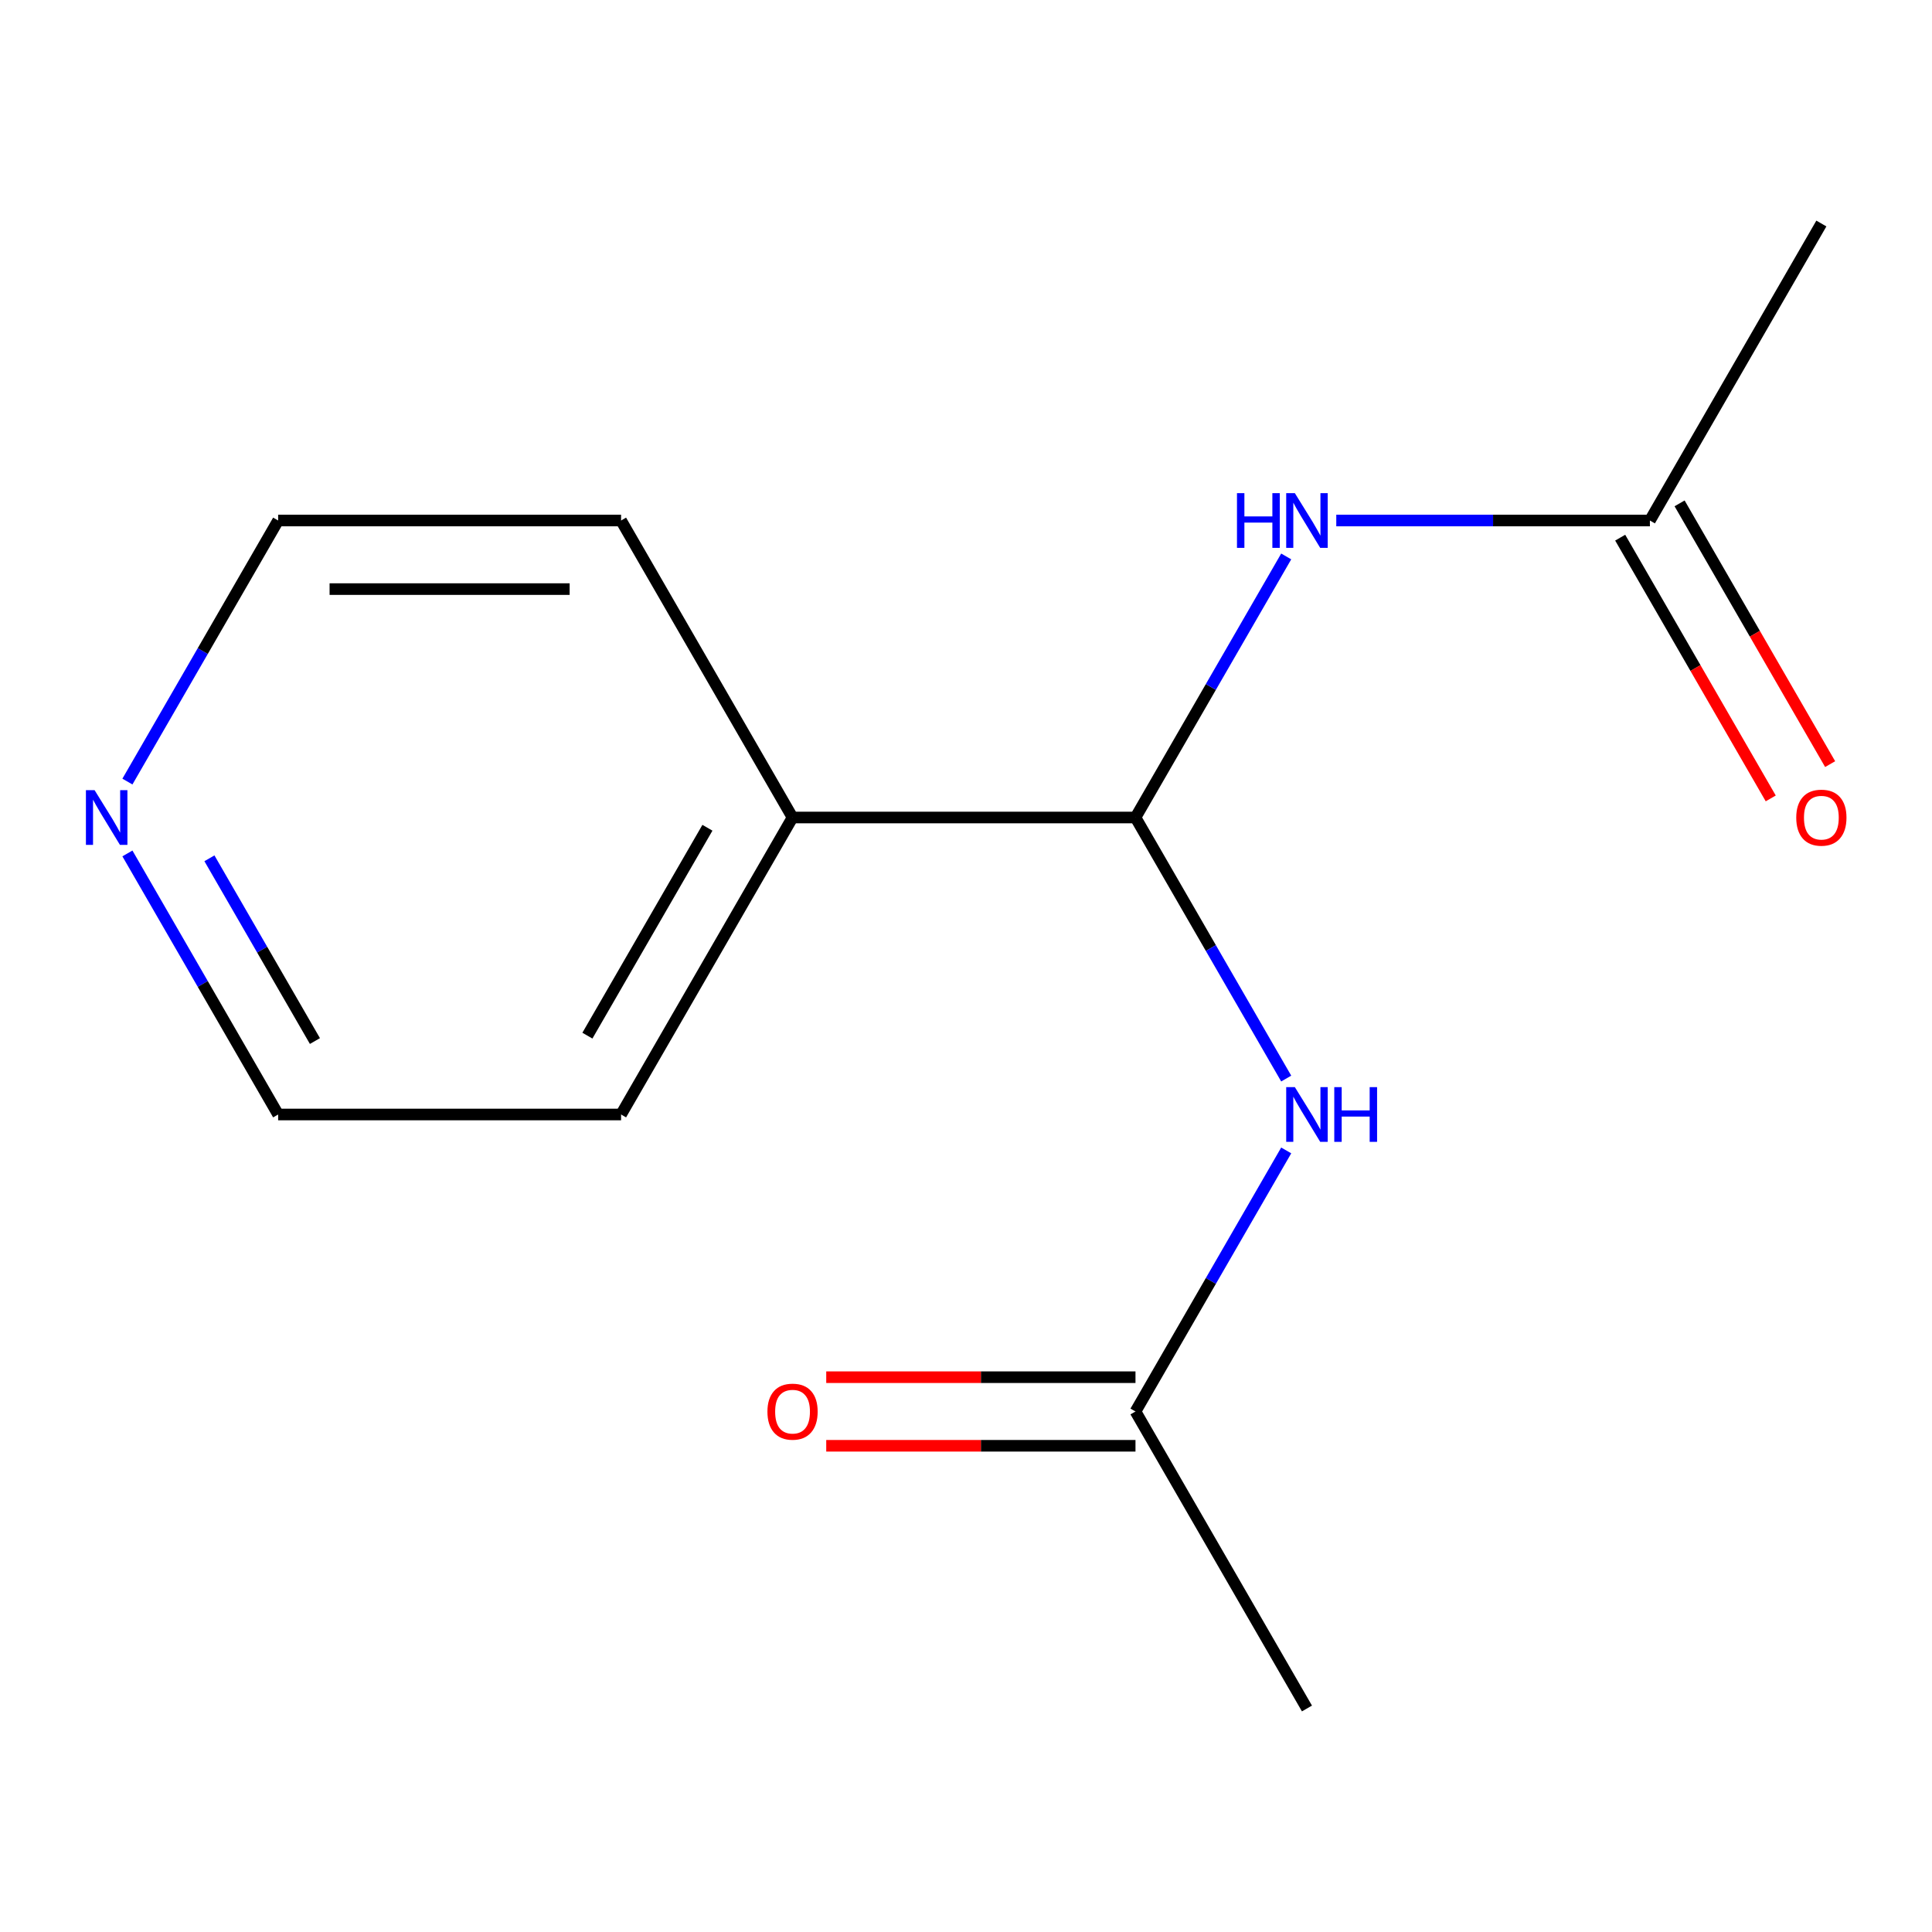 <?xml version='1.0' encoding='iso-8859-1'?>
<svg version='1.1' baseProfile='full'
              xmlns='http://www.w3.org/2000/svg'
                      xmlns:rdkit='http://www.rdkit.org/xml'
                      xmlns:xlink='http://www.w3.org/1999/xlink'
                  xml:space='preserve'
width='1000px' height='1000px' viewBox='0 0 1000 1000'>
<!-- END OF HEADER -->
<rect style='opacity:1.0;fill:#FFFFFF;stroke:none' width='1000' height='1000' x='0' y='0'> </rect>
<path class='bond-0' d='M 587.725,423.138 L 626.733,490.701' style='fill:none;fill-rule:evenodd;stroke:#000000;stroke-width:6px;stroke-linecap:butt;stroke-linejoin:miter;stroke-opacity:1' />
<path class='bond-0' d='M 626.733,490.701 L 665.74,558.264' style='fill:none;fill-rule:evenodd;stroke:#0000FF;stroke-width:6px;stroke-linecap:butt;stroke-linejoin:miter;stroke-opacity:1' />
<path class='bond-1' d='M 587.725,423.138 L 626.733,355.576' style='fill:none;fill-rule:evenodd;stroke:#000000;stroke-width:6px;stroke-linecap:butt;stroke-linejoin:miter;stroke-opacity:1' />
<path class='bond-1' d='M 626.733,355.576 L 665.74,288.013' style='fill:none;fill-rule:evenodd;stroke:#0000FF;stroke-width:6px;stroke-linecap:butt;stroke-linejoin:miter;stroke-opacity:1' />
<path class='bond-4' d='M 587.725,423.138 L 410.221,423.138' style='fill:none;fill-rule:evenodd;stroke:#000000;stroke-width:6px;stroke-linecap:butt;stroke-linejoin:miter;stroke-opacity:1' />
<path class='bond-3' d='M 665.74,595.459 L 626.733,663.022' style='fill:none;fill-rule:evenodd;stroke:#0000FF;stroke-width:6px;stroke-linecap:butt;stroke-linejoin:miter;stroke-opacity:1' />
<path class='bond-3' d='M 626.733,663.022 L 587.725,730.585' style='fill:none;fill-rule:evenodd;stroke:#000000;stroke-width:6px;stroke-linecap:butt;stroke-linejoin:miter;stroke-opacity:1' />
<path class='bond-2' d='M 691.655,269.415 L 772.818,269.415' style='fill:none;fill-rule:evenodd;stroke:#0000FF;stroke-width:6px;stroke-linecap:butt;stroke-linejoin:miter;stroke-opacity:1' />
<path class='bond-2' d='M 772.818,269.415 L 853.982,269.415' style='fill:none;fill-rule:evenodd;stroke:#000000;stroke-width:6px;stroke-linecap:butt;stroke-linejoin:miter;stroke-opacity:1' />
<path class='bond-6' d='M 838.609,278.29 L 877.571,345.773' style='fill:none;fill-rule:evenodd;stroke:#000000;stroke-width:6px;stroke-linecap:butt;stroke-linejoin:miter;stroke-opacity:1' />
<path class='bond-6' d='M 877.571,345.773 L 916.532,413.256' style='fill:none;fill-rule:evenodd;stroke:#FF0000;stroke-width:6px;stroke-linecap:butt;stroke-linejoin:miter;stroke-opacity:1' />
<path class='bond-6' d='M 869.354,260.54 L 908.315,328.023' style='fill:none;fill-rule:evenodd;stroke:#000000;stroke-width:6px;stroke-linecap:butt;stroke-linejoin:miter;stroke-opacity:1' />
<path class='bond-6' d='M 908.315,328.023 L 947.276,395.506' style='fill:none;fill-rule:evenodd;stroke:#FF0000;stroke-width:6px;stroke-linecap:butt;stroke-linejoin:miter;stroke-opacity:1' />
<path class='bond-8' d='M 853.982,269.415 L 942.734,115.692' style='fill:none;fill-rule:evenodd;stroke:#000000;stroke-width:6px;stroke-linecap:butt;stroke-linejoin:miter;stroke-opacity:1' />
<path class='bond-7' d='M 587.725,712.834 L 507.692,712.834' style='fill:none;fill-rule:evenodd;stroke:#000000;stroke-width:6px;stroke-linecap:butt;stroke-linejoin:miter;stroke-opacity:1' />
<path class='bond-7' d='M 507.692,712.834 L 427.659,712.834' style='fill:none;fill-rule:evenodd;stroke:#FF0000;stroke-width:6px;stroke-linecap:butt;stroke-linejoin:miter;stroke-opacity:1' />
<path class='bond-7' d='M 587.725,748.335 L 507.692,748.335' style='fill:none;fill-rule:evenodd;stroke:#000000;stroke-width:6px;stroke-linecap:butt;stroke-linejoin:miter;stroke-opacity:1' />
<path class='bond-7' d='M 507.692,748.335 L 427.659,748.335' style='fill:none;fill-rule:evenodd;stroke:#FF0000;stroke-width:6px;stroke-linecap:butt;stroke-linejoin:miter;stroke-opacity:1' />
<path class='bond-9' d='M 587.725,730.585 L 676.477,884.308' style='fill:none;fill-rule:evenodd;stroke:#000000;stroke-width:6px;stroke-linecap:butt;stroke-linejoin:miter;stroke-opacity:1' />
<path class='bond-12' d='M 410.221,423.138 L 321.469,576.862' style='fill:none;fill-rule:evenodd;stroke:#000000;stroke-width:6px;stroke-linecap:butt;stroke-linejoin:miter;stroke-opacity:1' />
<path class='bond-12' d='M 366.164,428.446 L 304.037,536.053' style='fill:none;fill-rule:evenodd;stroke:#000000;stroke-width:6px;stroke-linecap:butt;stroke-linejoin:miter;stroke-opacity:1' />
<path class='bond-13' d='M 410.221,423.138 L 321.469,269.415' style='fill:none;fill-rule:evenodd;stroke:#000000;stroke-width:6px;stroke-linecap:butt;stroke-linejoin:miter;stroke-opacity:1' />
<path class='bond-5' d='M 65.95,404.541 L 104.958,336.978' style='fill:none;fill-rule:evenodd;stroke:#0000FF;stroke-width:6px;stroke-linecap:butt;stroke-linejoin:miter;stroke-opacity:1' />
<path class='bond-5' d='M 104.958,336.978 L 143.965,269.415' style='fill:none;fill-rule:evenodd;stroke:#000000;stroke-width:6px;stroke-linecap:butt;stroke-linejoin:miter;stroke-opacity:1' />
<path class='bond-14' d='M 65.95,441.736 L 104.958,509.299' style='fill:none;fill-rule:evenodd;stroke:#0000FF;stroke-width:6px;stroke-linecap:butt;stroke-linejoin:miter;stroke-opacity:1' />
<path class='bond-14' d='M 104.958,509.299 L 143.965,576.862' style='fill:none;fill-rule:evenodd;stroke:#000000;stroke-width:6px;stroke-linecap:butt;stroke-linejoin:miter;stroke-opacity:1' />
<path class='bond-14' d='M 108.397,444.254 L 135.702,491.548' style='fill:none;fill-rule:evenodd;stroke:#0000FF;stroke-width:6px;stroke-linecap:butt;stroke-linejoin:miter;stroke-opacity:1' />
<path class='bond-14' d='M 135.702,491.548 L 163.007,538.842' style='fill:none;fill-rule:evenodd;stroke:#000000;stroke-width:6px;stroke-linecap:butt;stroke-linejoin:miter;stroke-opacity:1' />
<path class='bond-10' d='M 143.965,269.415 L 321.469,269.415' style='fill:none;fill-rule:evenodd;stroke:#000000;stroke-width:6px;stroke-linecap:butt;stroke-linejoin:miter;stroke-opacity:1' />
<path class='bond-10' d='M 170.591,304.916 L 294.843,304.916' style='fill:none;fill-rule:evenodd;stroke:#000000;stroke-width:6px;stroke-linecap:butt;stroke-linejoin:miter;stroke-opacity:1' />
<path class='bond-11' d='M 143.965,576.862 L 321.469,576.862' style='fill:none;fill-rule:evenodd;stroke:#000000;stroke-width:6px;stroke-linecap:butt;stroke-linejoin:miter;stroke-opacity:1' />
<path  class='atom-1' d='M 670.217 562.702
L 679.497 577.702
Q 680.417 579.182, 681.897 581.862
Q 683.377 584.542, 683.457 584.702
L 683.457 562.702
L 687.217 562.702
L 687.217 591.022
L 683.337 591.022
L 673.377 574.622
Q 672.217 572.702, 670.977 570.502
Q 669.777 568.302, 669.417 567.622
L 669.417 591.022
L 665.737 591.022
L 665.737 562.702
L 670.217 562.702
' fill='#0000FF'/>
<path  class='atom-1' d='M 690.617 562.702
L 694.457 562.702
L 694.457 574.742
L 708.937 574.742
L 708.937 562.702
L 712.777 562.702
L 712.777 591.022
L 708.937 591.022
L 708.937 577.942
L 694.457 577.942
L 694.457 591.022
L 690.617 591.022
L 690.617 562.702
' fill='#0000FF'/>
<path  class='atom-2' d='M 640.257 255.255
L 644.097 255.255
L 644.097 267.295
L 658.577 267.295
L 658.577 255.255
L 662.417 255.255
L 662.417 283.575
L 658.577 283.575
L 658.577 270.495
L 644.097 270.495
L 644.097 283.575
L 640.257 283.575
L 640.257 255.255
' fill='#0000FF'/>
<path  class='atom-2' d='M 670.217 255.255
L 679.497 270.255
Q 680.417 271.735, 681.897 274.415
Q 683.377 277.095, 683.457 277.255
L 683.457 255.255
L 687.217 255.255
L 687.217 283.575
L 683.337 283.575
L 673.377 267.175
Q 672.217 265.255, 670.977 263.055
Q 669.777 260.855, 669.417 260.175
L 669.417 283.575
L 665.737 283.575
L 665.737 255.255
L 670.217 255.255
' fill='#0000FF'/>
<path  class='atom-6' d='M 48.953 408.978
L 58.233 423.978
Q 59.153 425.458, 60.633 428.138
Q 62.113 430.818, 62.193 430.978
L 62.193 408.978
L 65.953 408.978
L 65.953 437.298
L 62.073 437.298
L 52.113 420.898
Q 50.953 418.978, 49.713 416.778
Q 48.513 414.578, 48.153 413.898
L 48.153 437.298
L 44.473 437.298
L 44.473 408.978
L 48.953 408.978
' fill='#0000FF'/>
<path  class='atom-7' d='M 929.734 423.218
Q 929.734 416.418, 933.094 412.618
Q 936.454 408.818, 942.734 408.818
Q 949.014 408.818, 952.374 412.618
Q 955.734 416.418, 955.734 423.218
Q 955.734 430.098, 952.334 434.018
Q 948.934 437.898, 942.734 437.898
Q 936.494 437.898, 933.094 434.018
Q 929.734 430.138, 929.734 423.218
M 942.734 434.698
Q 947.054 434.698, 949.374 431.818
Q 951.734 428.898, 951.734 423.218
Q 951.734 417.658, 949.374 414.858
Q 947.054 412.018, 942.734 412.018
Q 938.414 412.018, 936.054 414.818
Q 933.734 417.618, 933.734 423.218
Q 933.734 428.938, 936.054 431.818
Q 938.414 434.698, 942.734 434.698
' fill='#FF0000'/>
<path  class='atom-8' d='M 397.221 730.665
Q 397.221 723.865, 400.581 720.065
Q 403.941 716.265, 410.221 716.265
Q 416.501 716.265, 419.861 720.065
Q 423.221 723.865, 423.221 730.665
Q 423.221 737.545, 419.821 741.465
Q 416.421 745.345, 410.221 745.345
Q 403.981 745.345, 400.581 741.465
Q 397.221 737.585, 397.221 730.665
M 410.221 742.145
Q 414.541 742.145, 416.861 739.265
Q 419.221 736.345, 419.221 730.665
Q 419.221 725.105, 416.861 722.305
Q 414.541 719.465, 410.221 719.465
Q 405.901 719.465, 403.541 722.265
Q 401.221 725.065, 401.221 730.665
Q 401.221 736.385, 403.541 739.265
Q 405.901 742.145, 410.221 742.145
' fill='#FF0000'/>
</svg>
